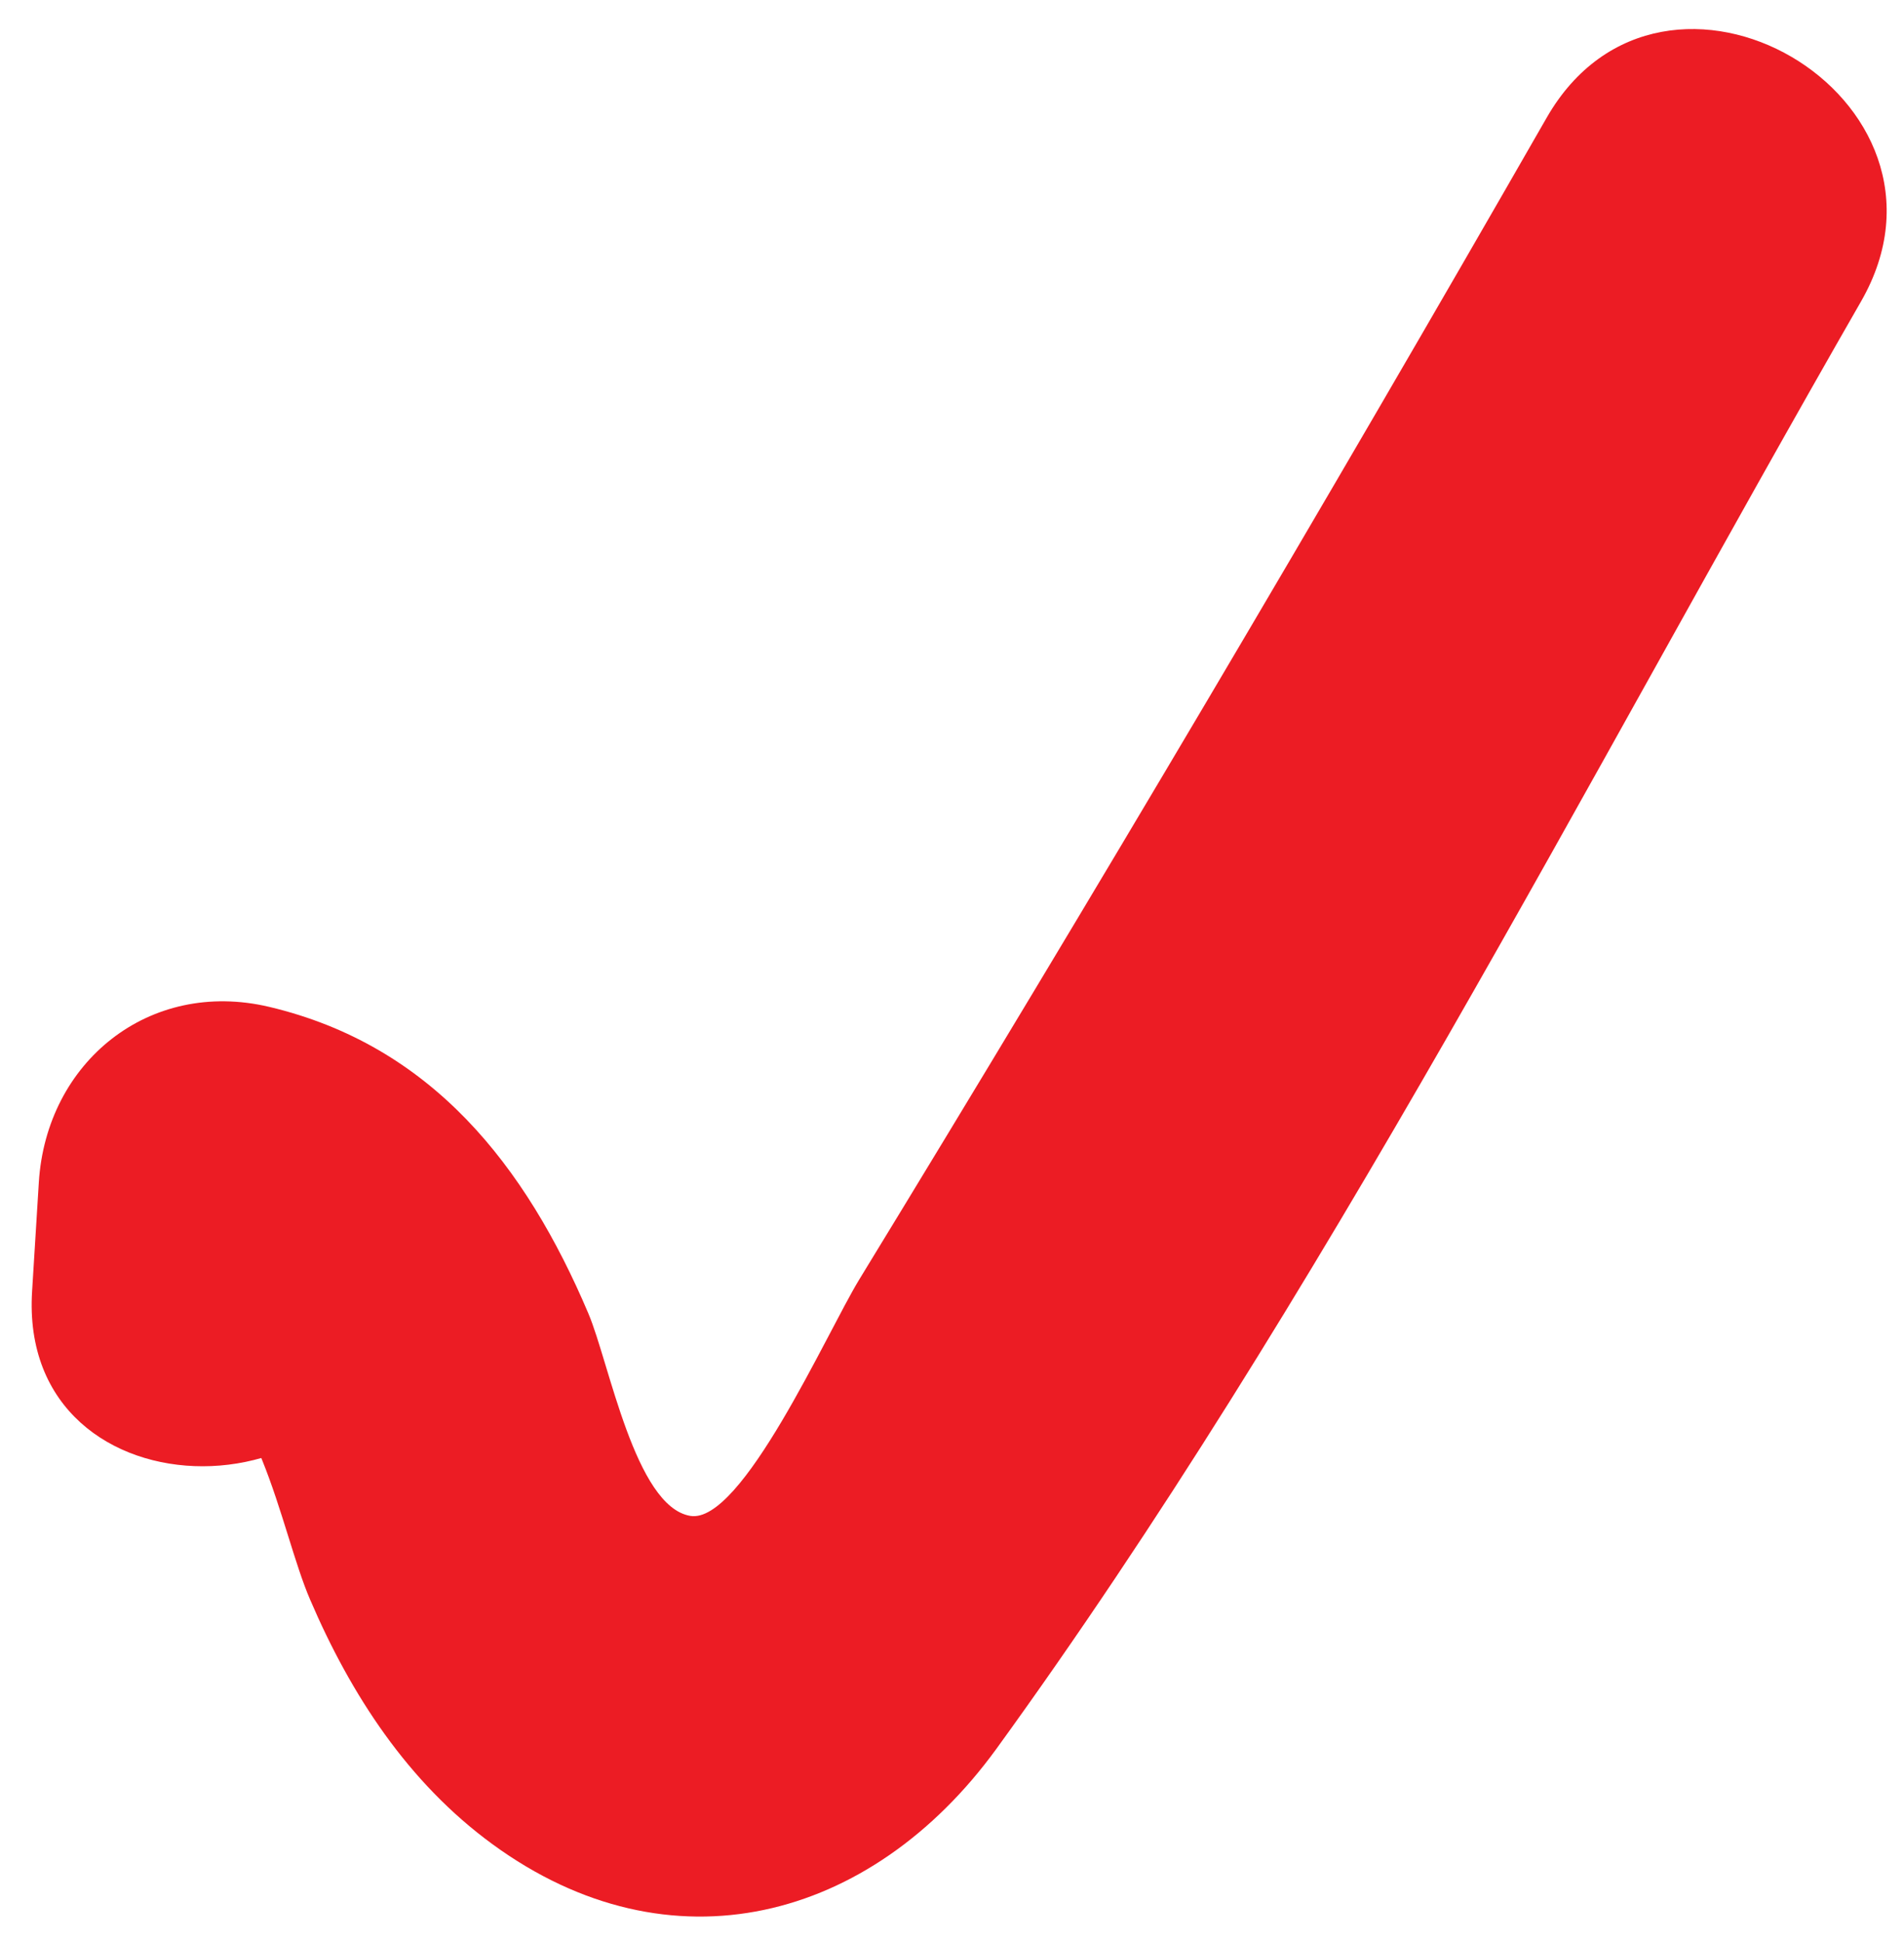 <?xml version="1.0" encoding="UTF-8"?> <svg xmlns="http://www.w3.org/2000/svg" width="51" height="52" viewBox="0 0 51 52" fill="none"> <path d="M10.6 34.57C10.66 33.6 10.72 32.63 10.78 31.66C8.72 33.23 6.67 34.79 4.61 36.36C6.93 36.91 7.49 40.95 8.31 42.84C9.4 45.38 10.93 47.73 13.19 49.38C17.95 52.86 23.33 51.44 26.68 46.84C35.42 34.79 42.44 20.97 49.85 8.07C52.98 2.62 44.56 -2.3 41.43 3.15C35.43 13.61 29.29 23.99 23.01 34.27C22.14 35.7 19.87 40.82 18.49 40.59C17.01 40.34 16.32 36.49 15.76 35.17C14.08 31.21 11.56 27.99 7.21 26.96C3.99 26.2 1.24 28.44 1.04 31.66C0.98 32.63 0.92 33.6 0.86 34.57C0.46 40.84 10.21 40.81 10.6 34.57Z" fill="#EC1C24"></path> </svg> 